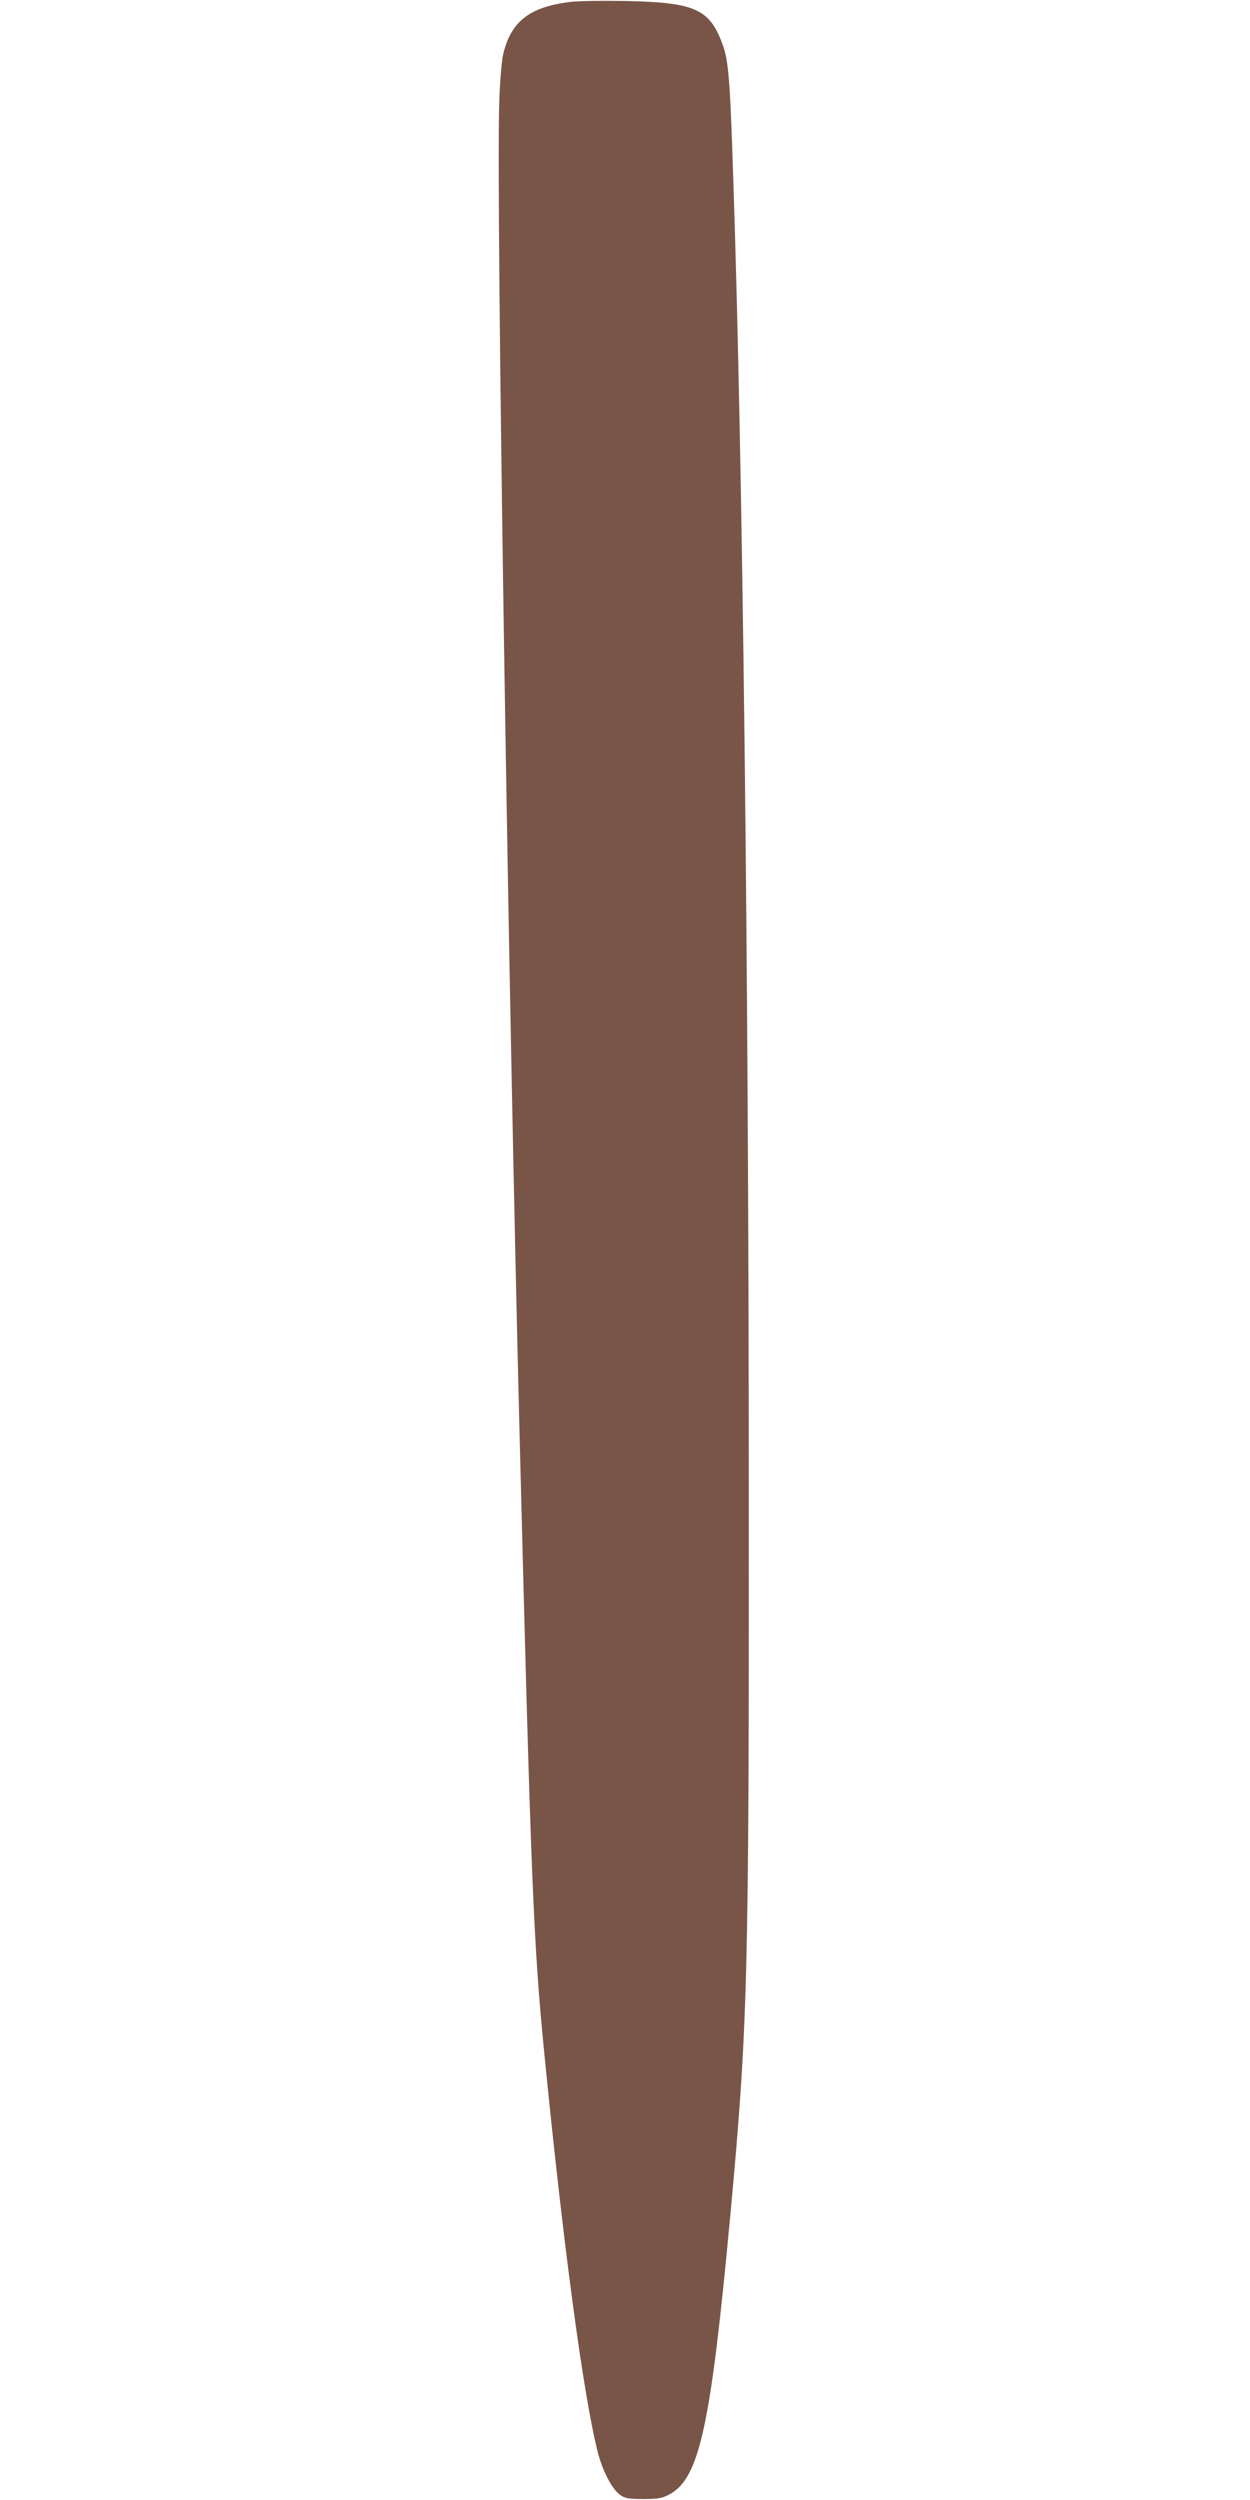 <?xml version="1.0" standalone="no"?>
<!DOCTYPE svg PUBLIC "-//W3C//DTD SVG 20010904//EN"
 "http://www.w3.org/TR/2001/REC-SVG-20010904/DTD/svg10.dtd">
<svg version="1.0" xmlns="http://www.w3.org/2000/svg"
 width="640pt" height="1280pt" viewBox="0 0 640 1280"
 preserveAspectRatio="xMidYMid meet">
<g transform="translate(0,1280) scale(0.1,-0.1)"
fill="#795548" stroke="none">
<path d="M2918 12790 c-208 -26 -303 -101 -342 -269 -8 -39 -17 -143 -20 -251
-16 -510 45 -4480 104 -6805 58 -2291 71 -2610 126 -3170 96 -976 199 -1749
274 -2048 24 -96 73 -191 114 -220 26 -19 44 -22 121 -22 77 0 96 4 135 25
152 85 209 350 309 1425 90 973 96 1202 95 3685 -1 2762 -31 5302 -80 6755
-16 501 -24 598 -56 682 -66 178 -142 211 -498 218 -118 2 -245 0 -282 -5z"/>
</g>
</svg>
